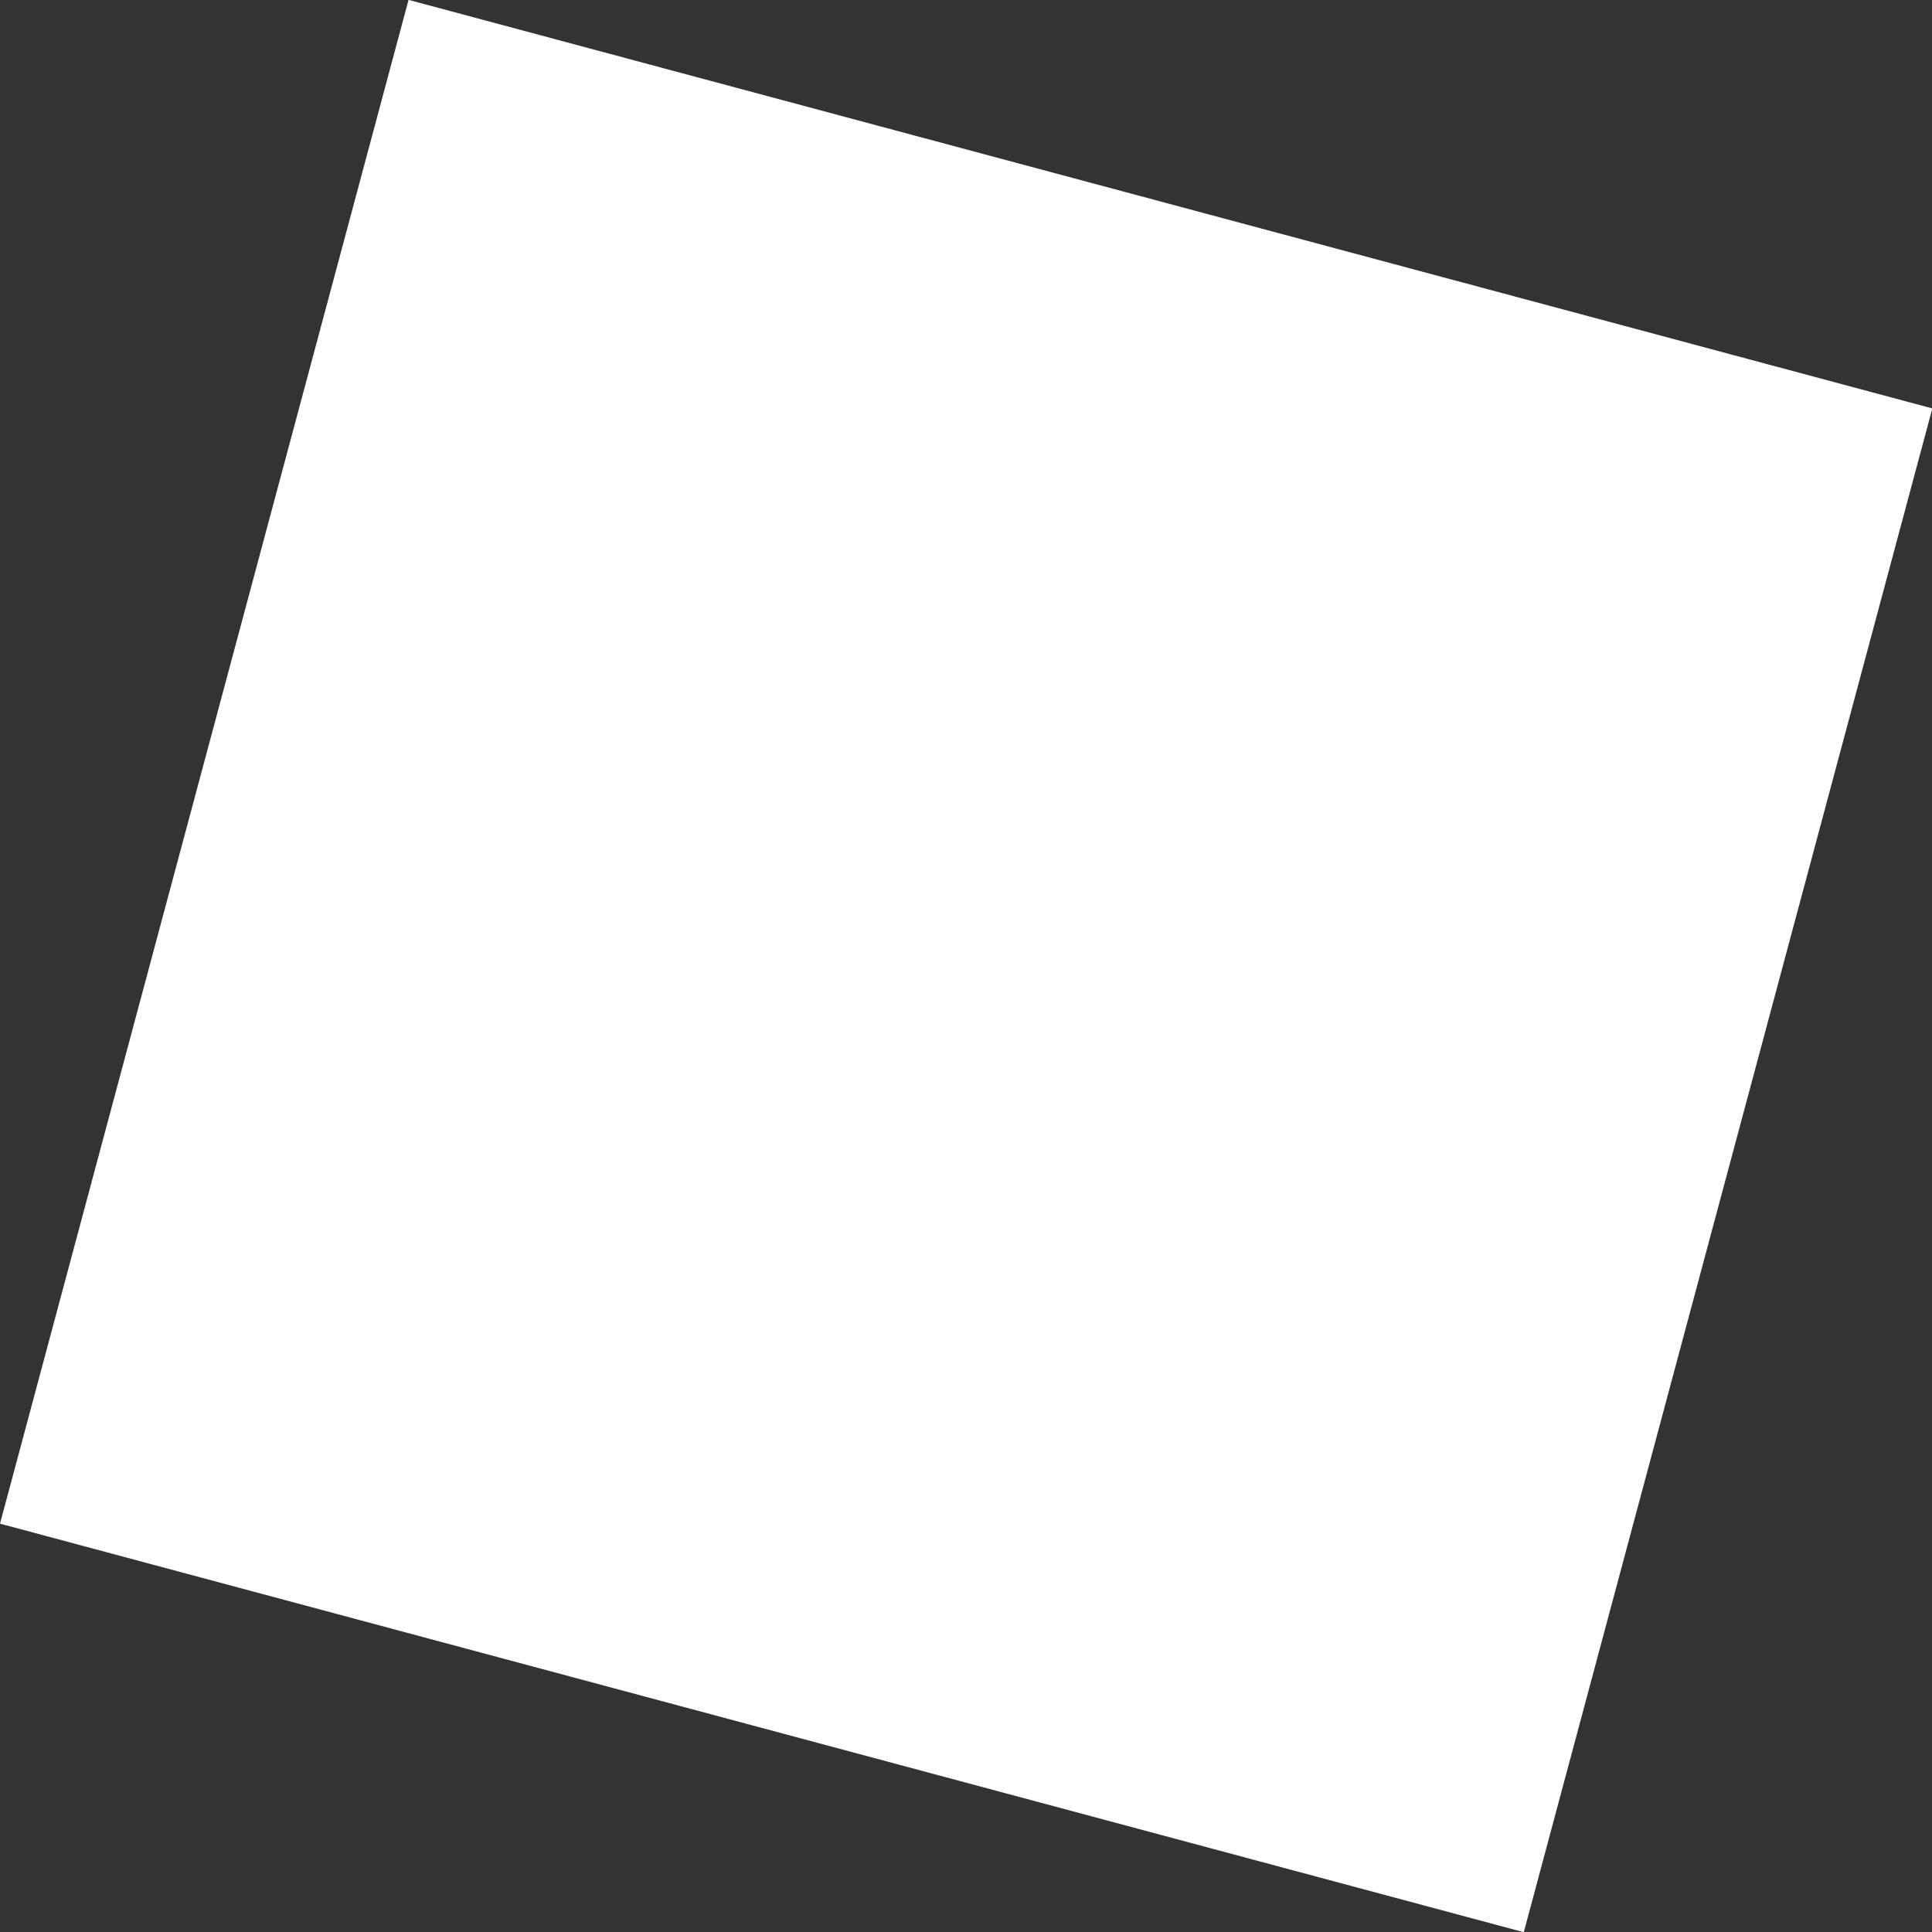 <svg xmlns="http://www.w3.org/2000/svg" width="14.771" height="14.771" viewBox="0 0 14.771 14.771"><rect x="0" y="0" width="14.771" height="14.771" fill="#333333" stroke="none"/><defs><style>.a{fill:#fff;}</style></defs><rect class="a" width="12.06" height="12.06" transform="matrix(0.259, -0.966, 0.966, 0.259, 0, 11.649)"/></svg>